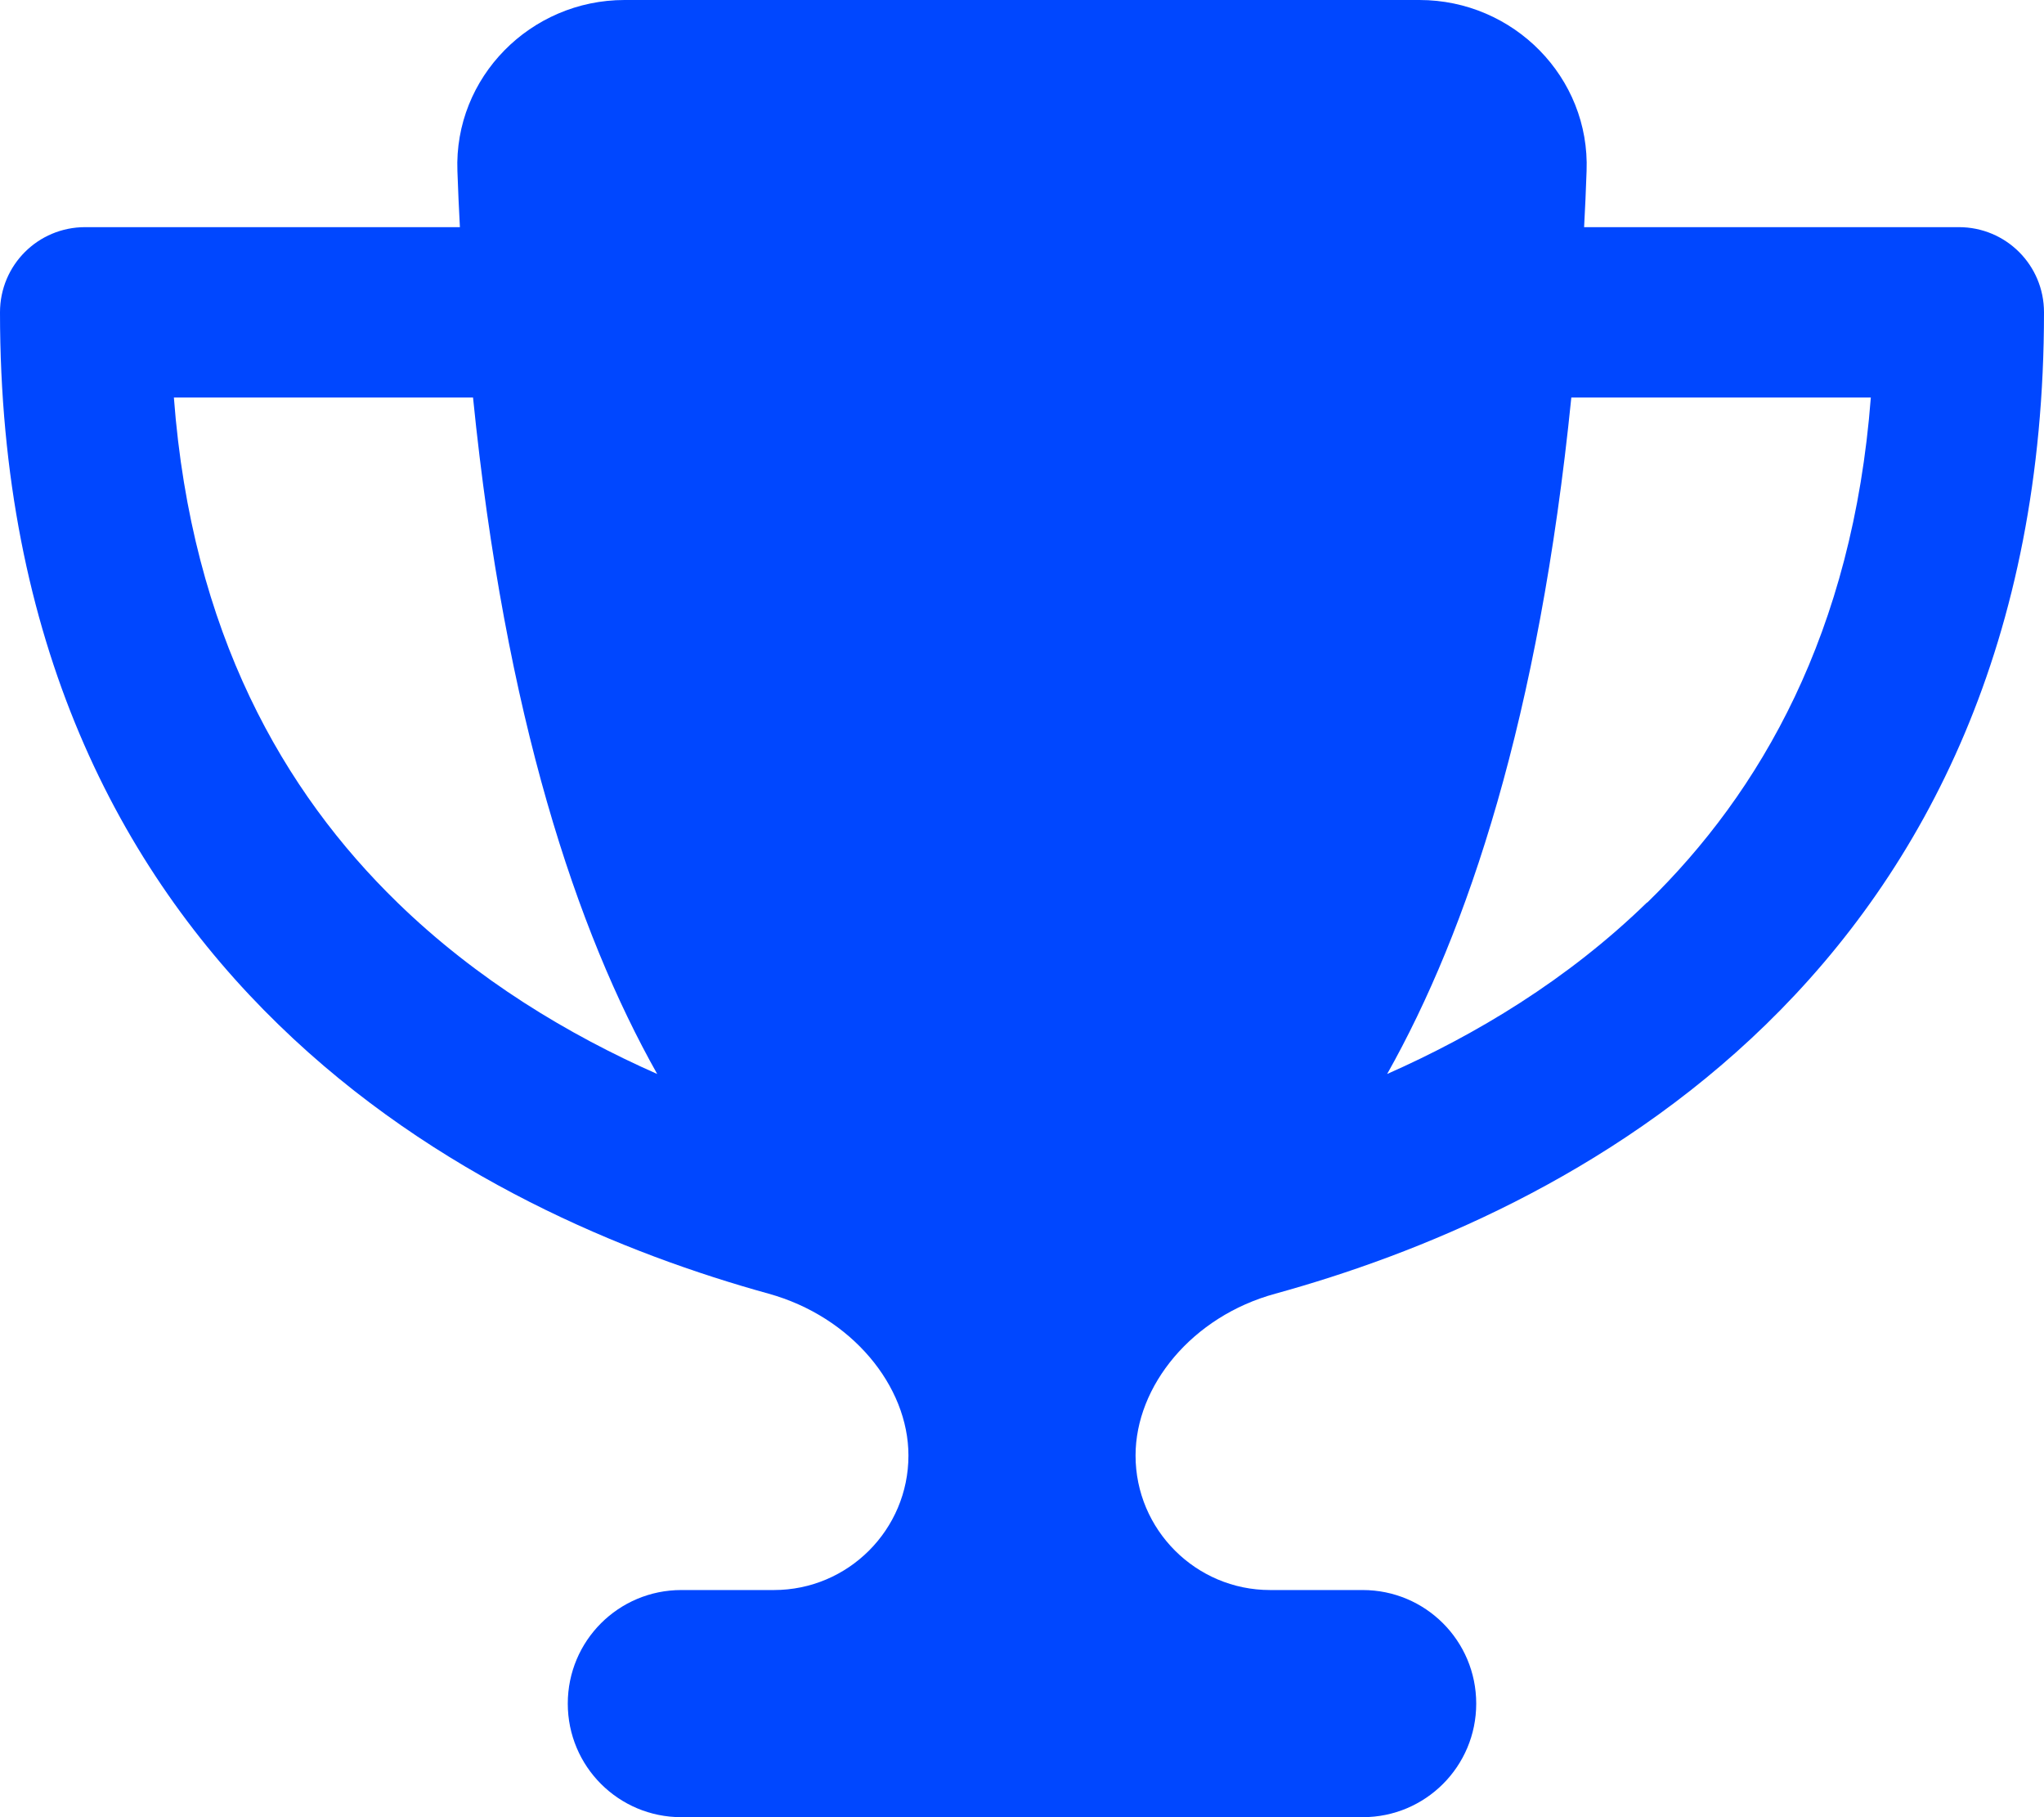 <svg width="576" height="512" viewBox="0 0 576 512" fill="none" xmlns="http://www.w3.org/2000/svg">
<g clip-path="url(#clip0_211_3493)">
<path d="M400 0H176C149.5 0 127.9 21.8 128.9 48.2C129.1 53.5 129.3 58.8 129.6 64H24C10.7 64 0 74.7 0 88C0 180.6 33.5 245 78.5 288.7C122.8 331.8 176.8 353.5 216.6 364.5C240 371 256 390.5 256 410.1C256 431 239 448 218.1 448H192C174.3 448 160 462.3 160 480C160 497.7 174.3 512 192 512H384C401.7 512 416 497.7 416 480C416 462.3 401.7 448 384 448H357.9C337 448 320 431 320 410.1C320 390.5 335.9 370.9 359.4 364.5C399.3 353.5 453.3 331.8 497.6 288.7C542.5 245 576 180.6 576 88C576 74.7 565.3 64 552 64H446.4C446.7 58.8 446.9 53.6 447.1 48.2C448.1 21.8 426.5 0 400 0ZM48.9 112H133.3C142.4 202.1 162.5 262.3 185.2 302.6C160.3 291.6 134.4 276.1 112 254.3C80 223.2 54 178.3 49 112H48.9ZM464.1 254.3C441.7 276.1 415.8 291.6 390.9 302.6C413.6 262.3 433.7 202.1 442.8 112H527.2C522.1 178.3 496.1 223.2 464.2 254.3H464.1Z" fill="#0047FF"/>
</g>
<defs>
<clipPath id="clip0_211_3493">
<rect width="576" height="512" fill="white"/>
</clipPath>
</defs>
</svg>
